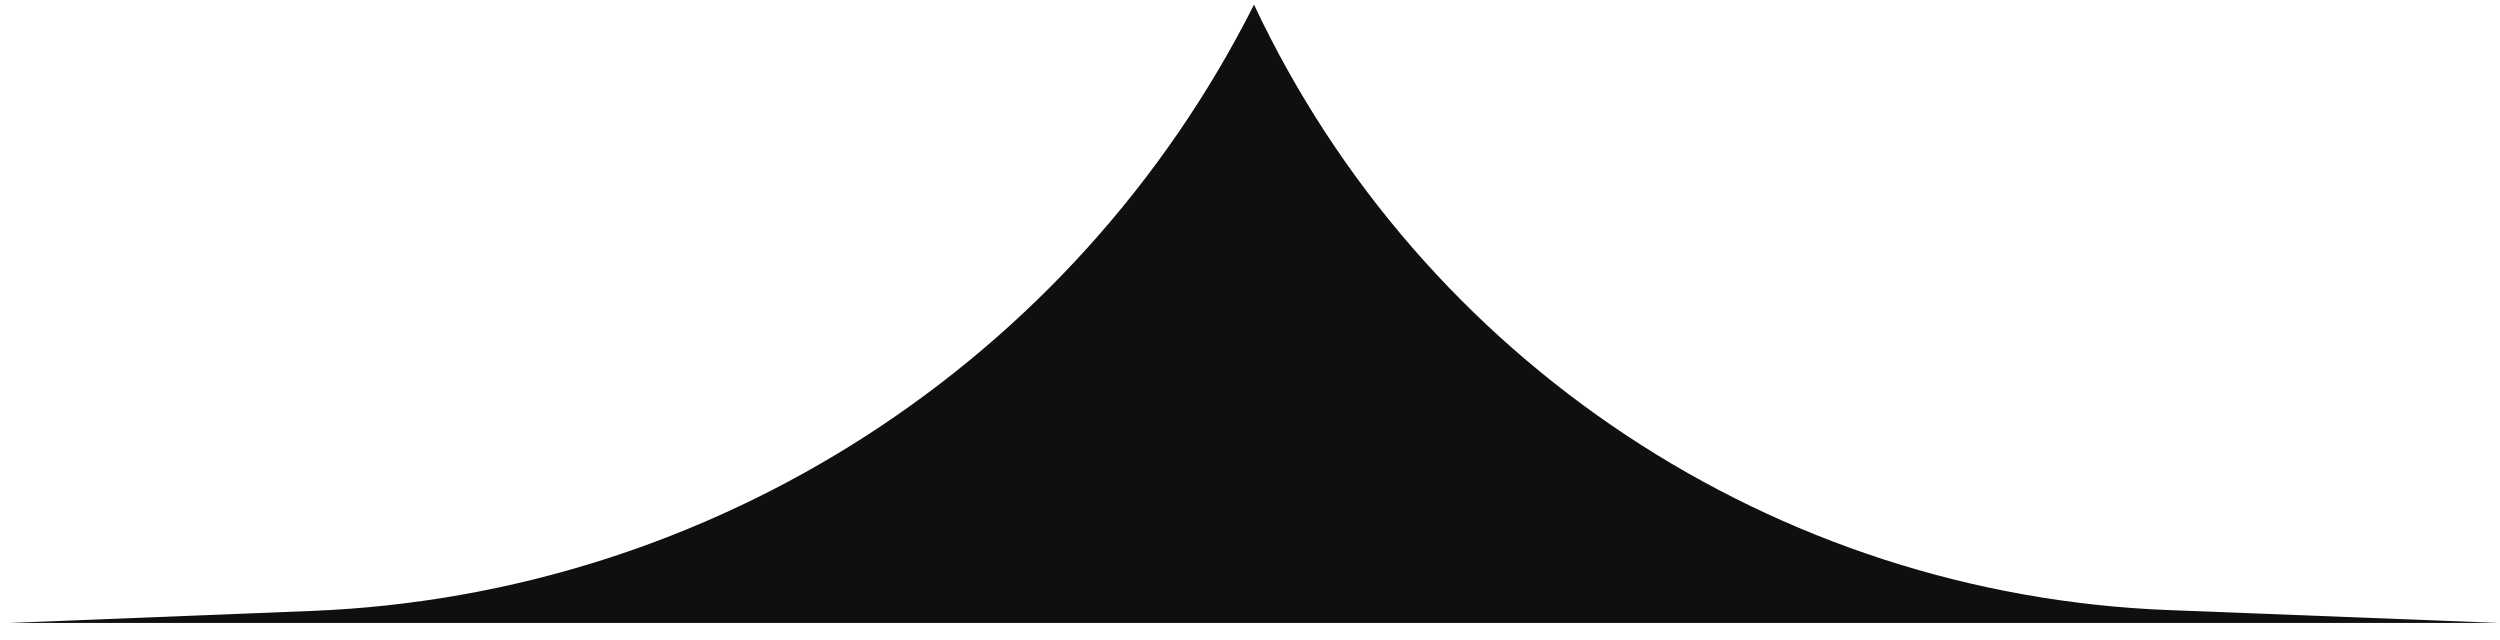 <?xml version="1.0" encoding="UTF-8"?> <svg xmlns="http://www.w3.org/2000/svg" width="129" height="33" viewBox="0 0 129 33" fill="none"> <path d="M64.707 0.241V0.241C73.368 18.643 91.557 30.688 111.88 31.479L128.899 32.142L0.516 32.142L16.098 31.523C36.781 30.701 55.391 18.725 64.707 0.241V0.241Z" fill="#0F0F0F"></path> </svg> 